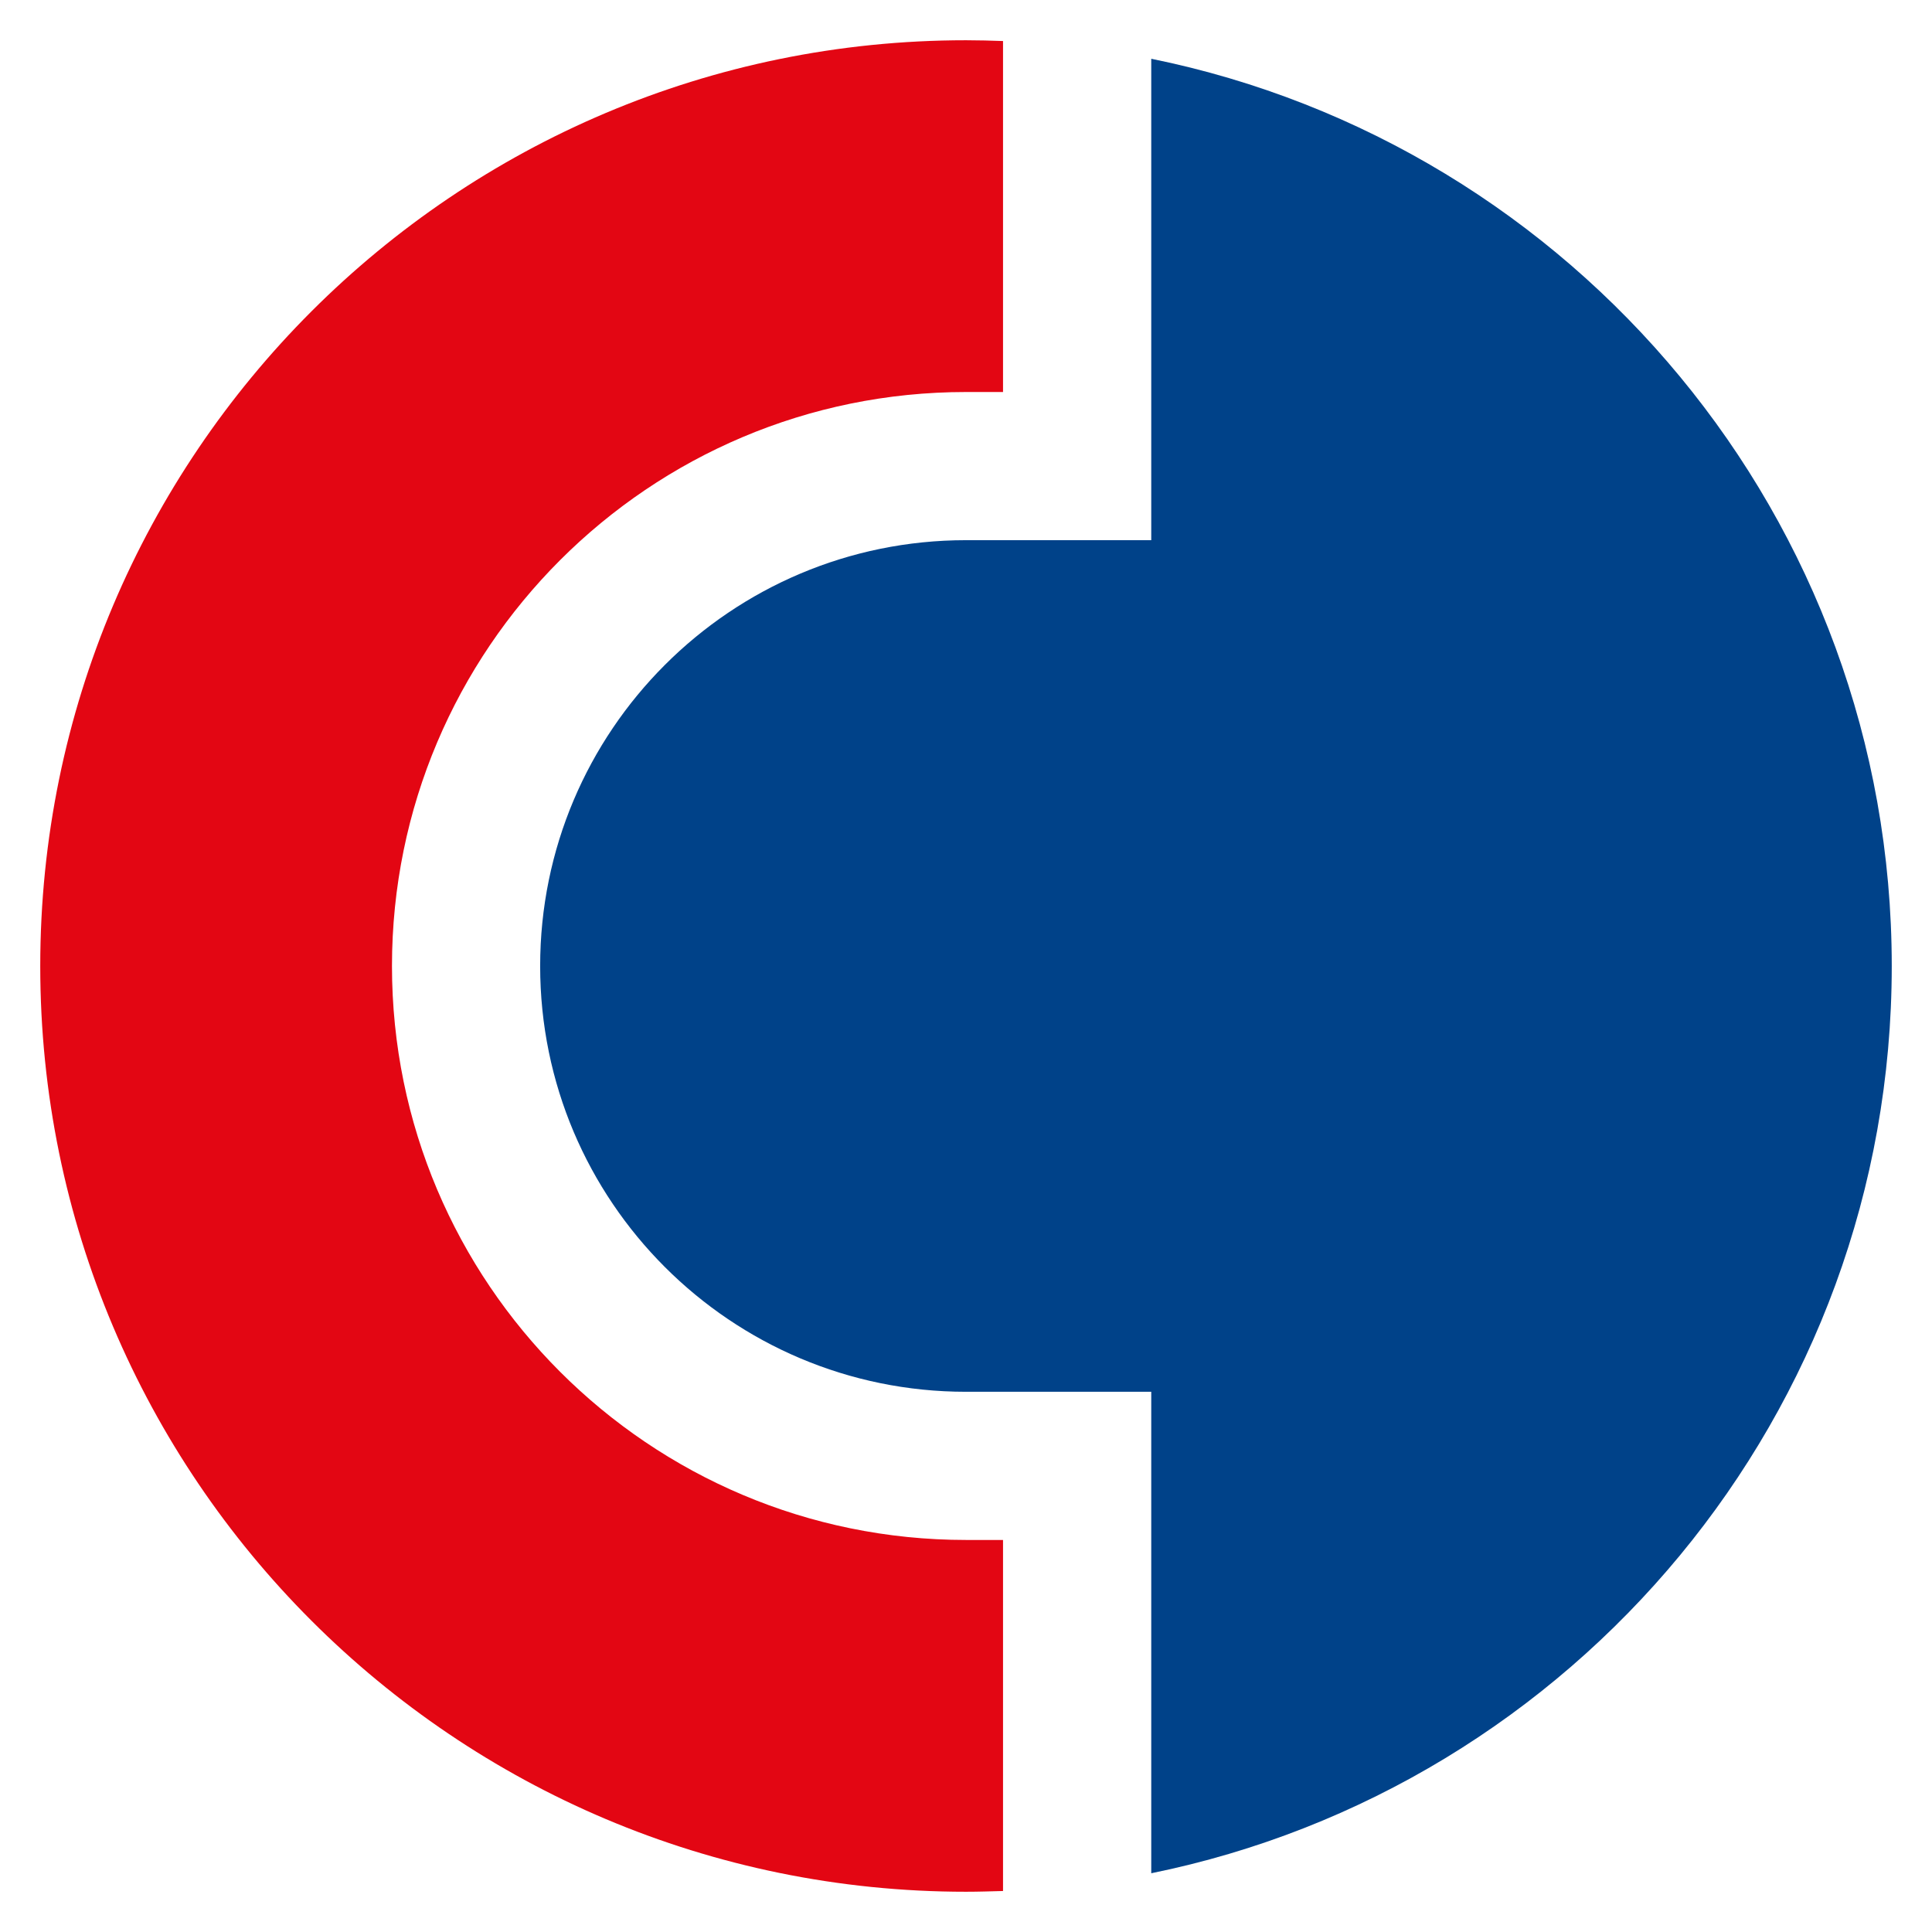 <svg xmlns="http://www.w3.org/2000/svg" xmlns:xlink="http://www.w3.org/1999/xlink" x="0px" y="0px"
	 width="96px" height="96px" viewBox="0 0 96 96" enable-background="new 0 0 96 96" xml:space="preserve">
<g>
	<path fill="#004289" d="M57.205,2.92v23.921h-9.204c-11.684,0-21.161,9.471-21.161,21.161c0,11.684,9.477,21.155,21.161,21.155
		h9.204v23.924C78.199,88.813,94,70.253,94,48.002C94,25.747,78.199,7.182,57.205,2.92"/>
	<path fill="#E30613" d="M48.002,76.52c-15.753,0-28.525-12.773-28.525-28.519c0-15.755,12.772-28.522,28.525-28.522h1.838V2.039
		C49.235,2.017,48.619,2,48.002,2C22.594,2,2,22.598,2,48.004C2,73.407,22.594,94,48.002,94c0.617,0,1.233-0.021,1.838-0.037V76.52
		H48.002z"/>
</g>
</svg>